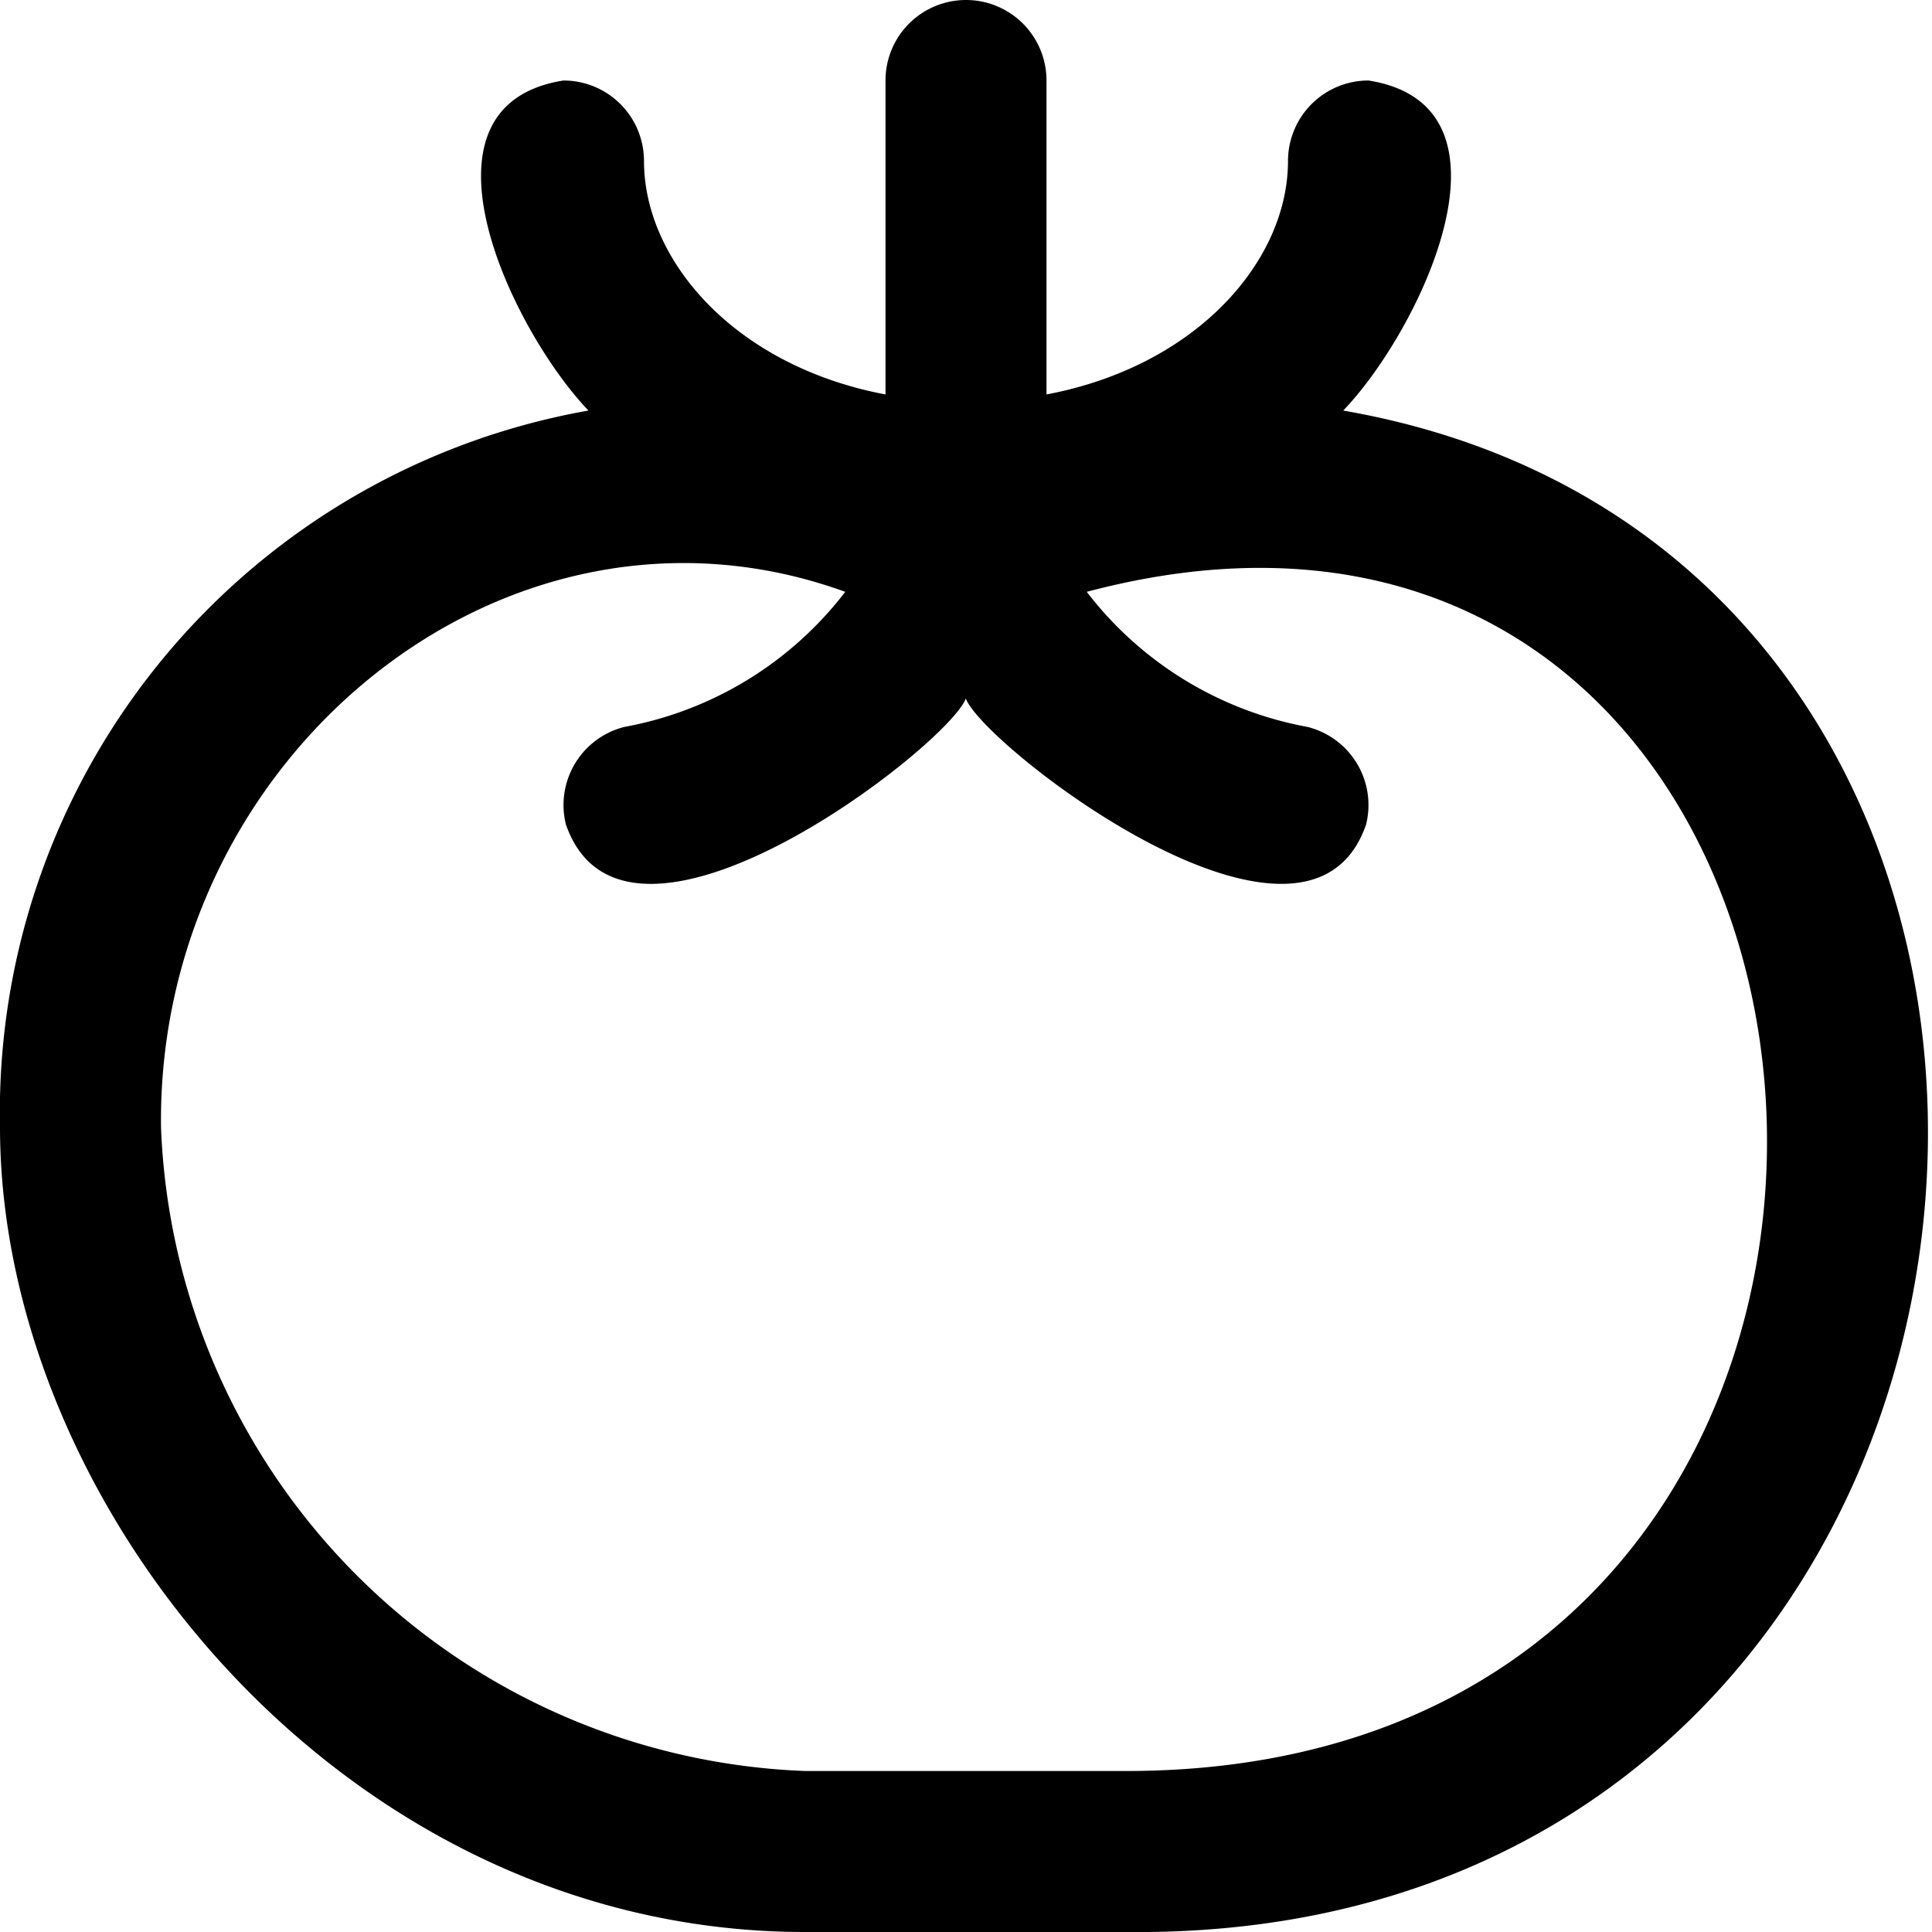 <?xml version="1.0" encoding="UTF-8"?>
<svg xmlns="http://www.w3.org/2000/svg" id="Layer_1" data-name="Layer 1" viewBox="0 0 24 24" width="512" height="512"><path d="M16.686,5.1c.952-.99,2.3-3.786.314-4.1a1,1,0,0,0-1,1c0,1.235-1.127,2.546-3,2.9V1a1,1,0,0,0-2,0V4.9C9.127,4.546,8,3.235,8,2A1,1,0,0,0,7,1c-1.983.312-.642,3.106.31,4.1A8.854,8.854,0,0,0,0,14c0,4.721,4.276,10,10,10h4C25.992,24.128,27.457,6.975,16.686,5.1ZM14,22H10a8.322,8.322,0,0,1-8-8c-.052-4.611,4.3-8.172,8.5-6.648A4.471,4.471,0,0,1,7.757,9.03a1,1,0,0,0-.727,1.212c.741,2.132,4.745-.975,4.968-1.565.209.579,4.237,3.7,4.972,1.565a1,1,0,0,0-.728-1.212A4.472,4.472,0,0,1,13.5,7.352C23.917,4.589,25.406,21.99,14,22Z"/></svg>
